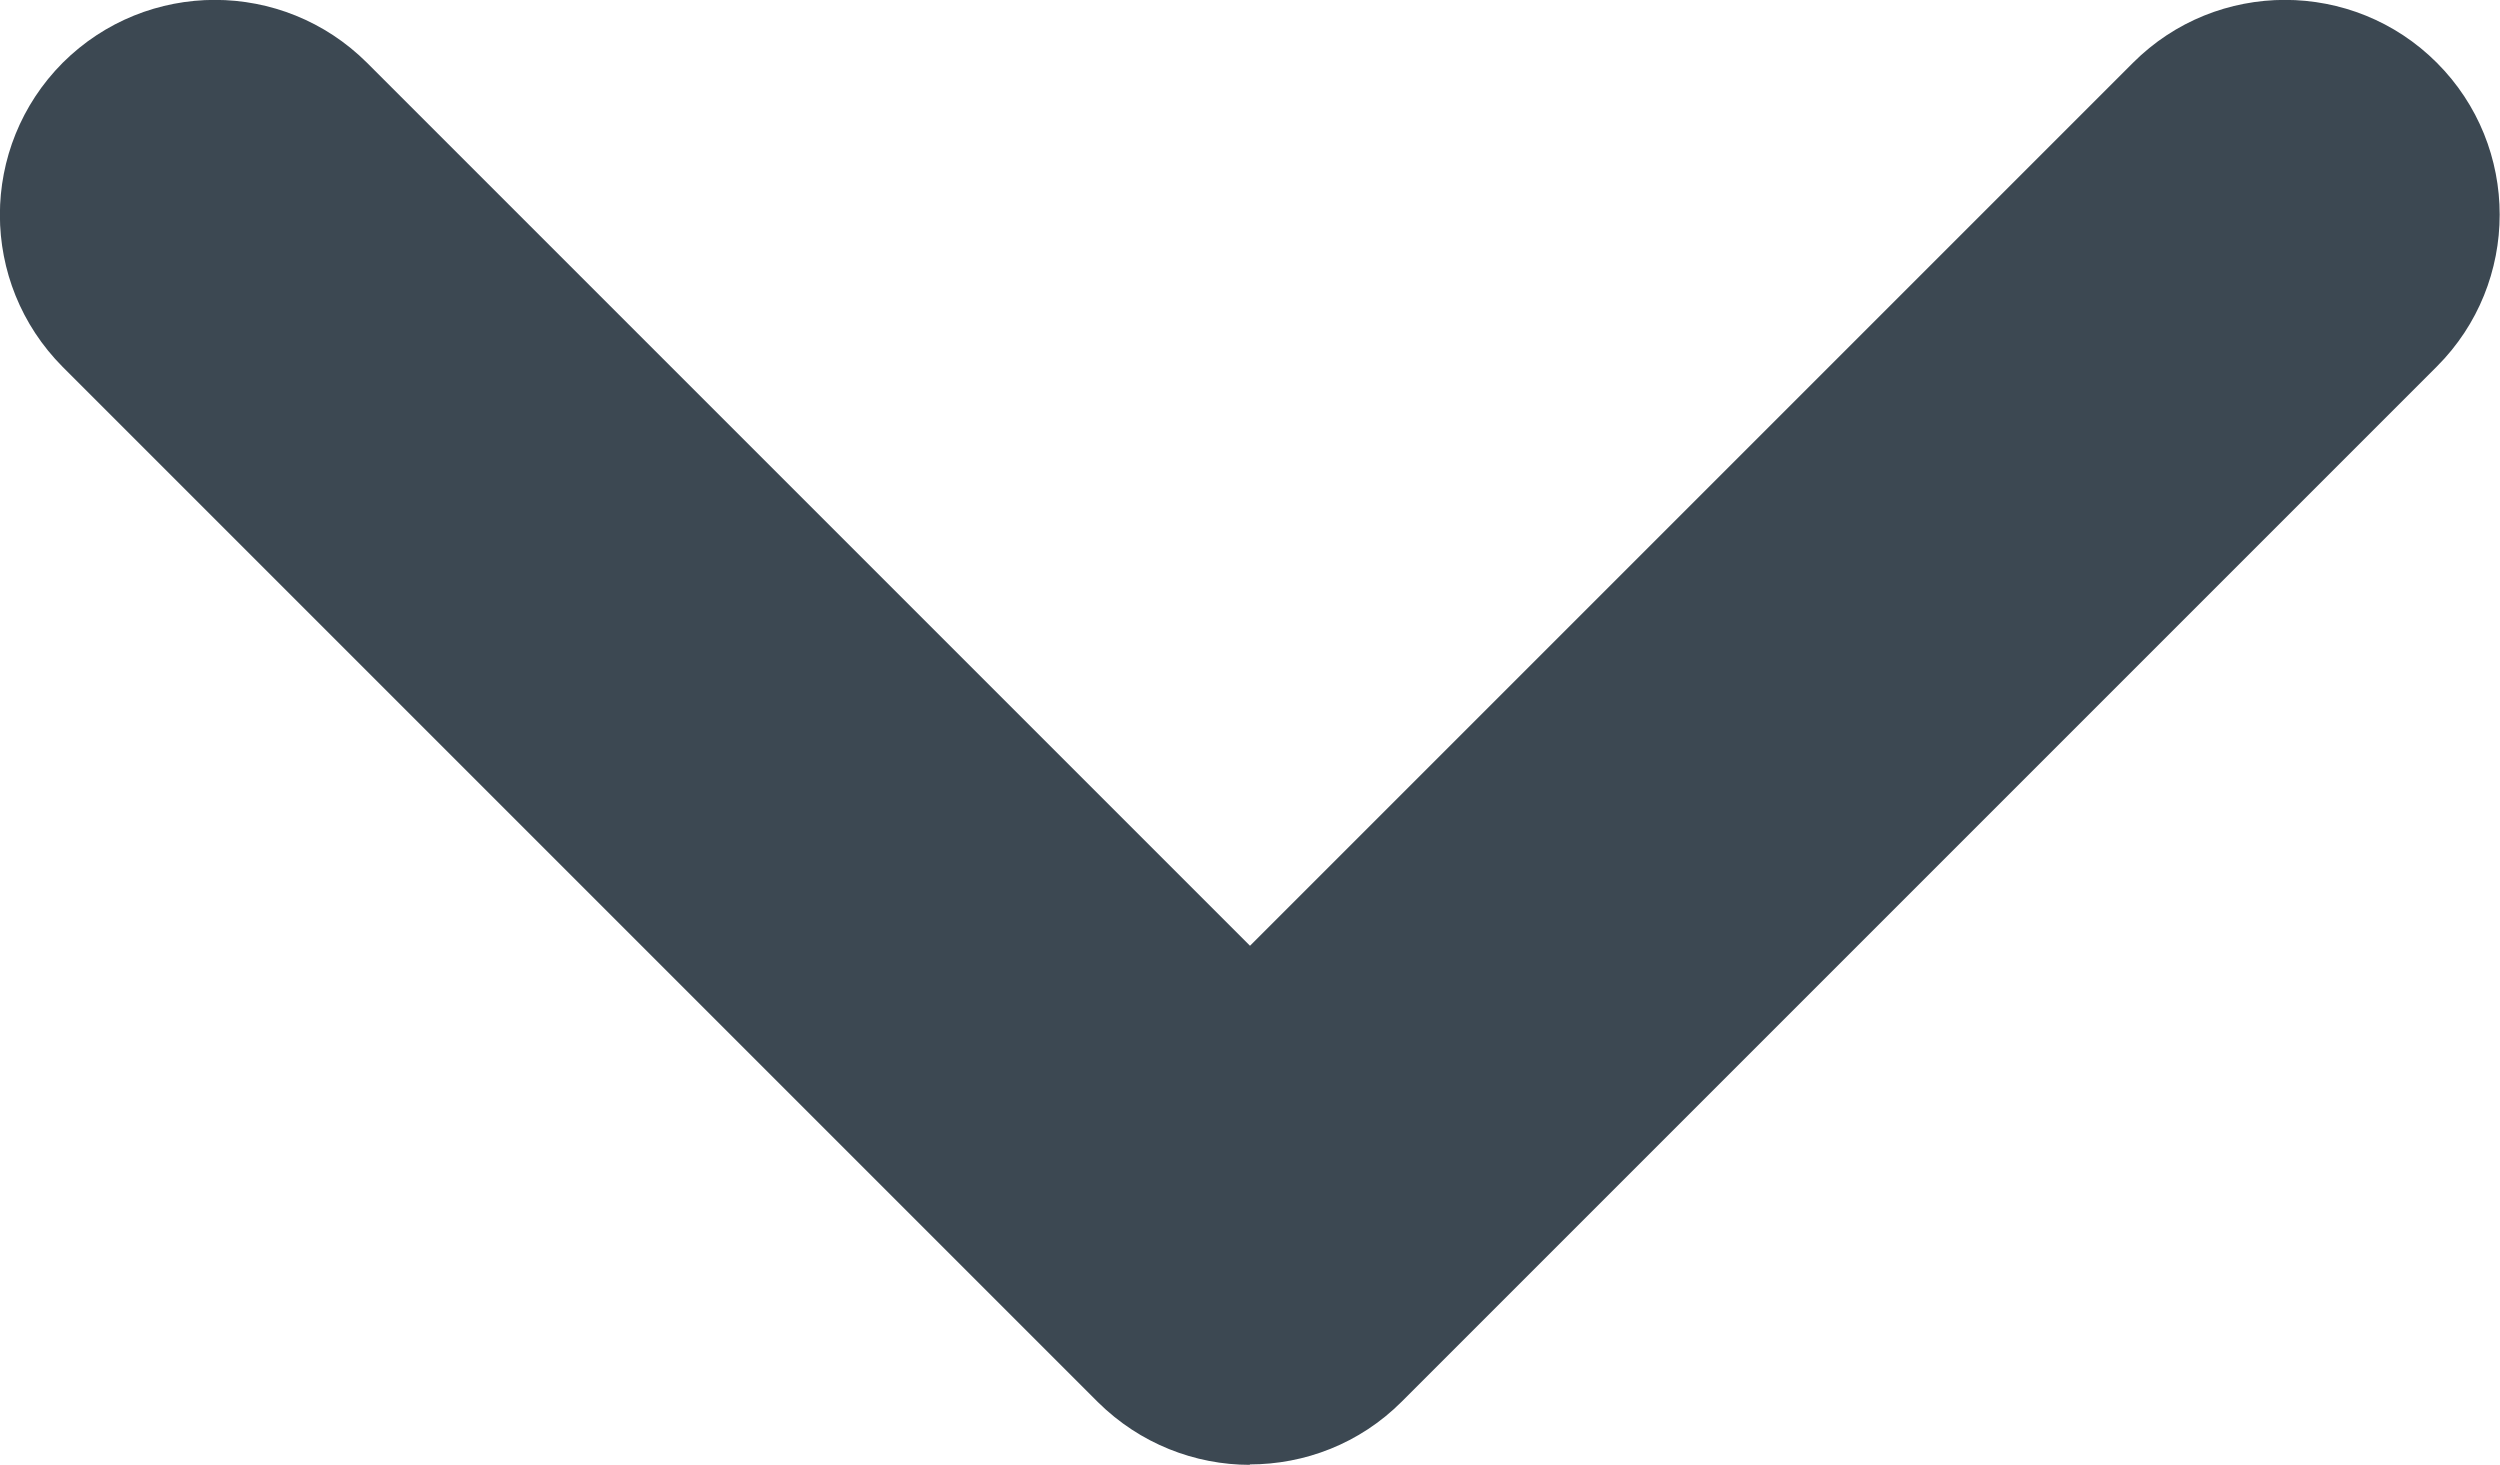 <?xml version="1.0" encoding="UTF-8"?>
<svg id="Capa_2" data-name="Capa 2" xmlns="http://www.w3.org/2000/svg" viewBox="0 0 58.18 34.09">
  <defs>
    <style>
      .cls-1 {
        fill: #3c4852;
      }
    </style>
  </defs>
  <g id="txt">
    <path class="cls-1" d="M29.09,34.09c-1.28,0-2.56-.49-3.54-1.46L1.46,8.54C-.49,6.58-.49,3.42,1.46,1.46,3.42-.49,6.58-.49,8.54,1.46l20.55,20.55L49.64,1.46c1.95-1.95,5.12-1.95,7.07,0,1.95,1.95,1.95,5.12,0,7.07l-24.09,24.09c-.98.98-2.26,1.46-3.54,1.46Z"/>
  </g>
</svg>